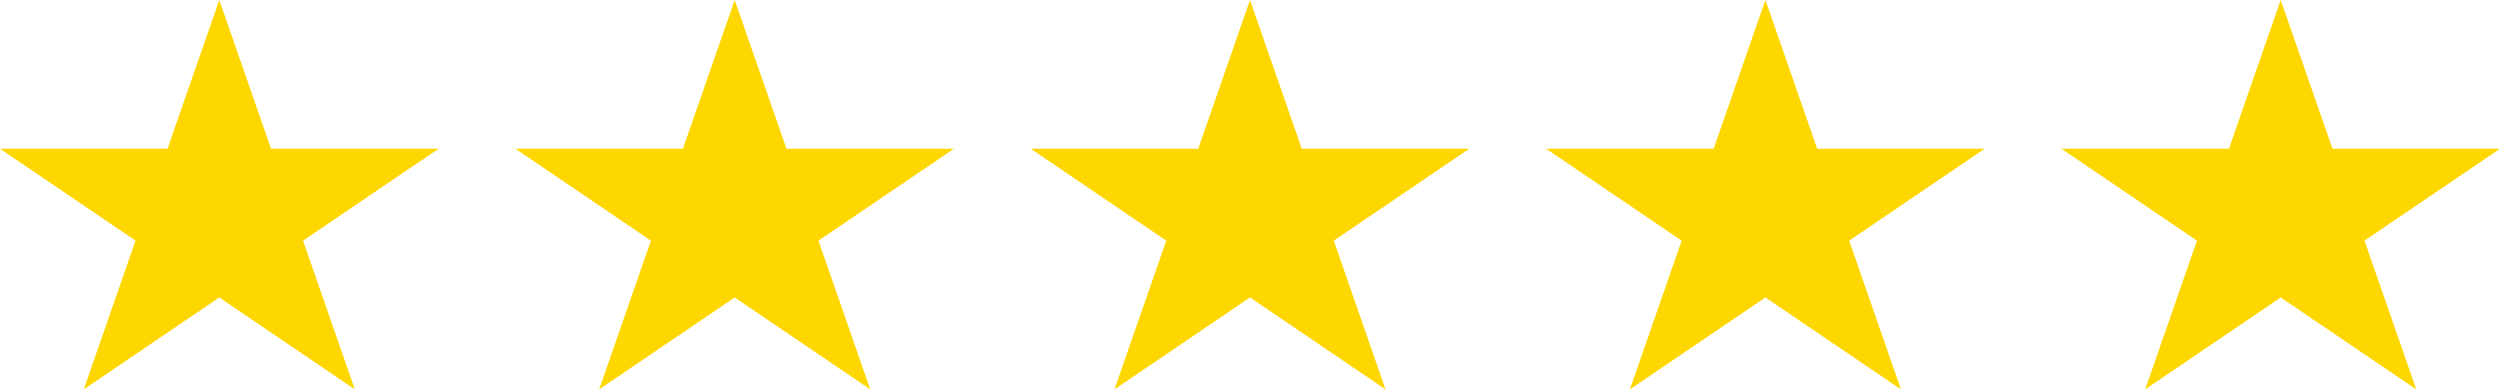 <?xml version="1.0" encoding="UTF-8"?> <svg xmlns="http://www.w3.org/2000/svg" width="391" height="61" viewBox="0 0 391 61" fill="none"> <path d="M356.704 0L364.8 23.261H391L369.804 37.637L377.9 60.898L356.704 46.522L335.508 60.898L343.604 37.637L322.408 23.261H348.608L356.704 0Z" fill="#FFD700"></path> <path d="M276.11 0L284.206 23.261H310.406L289.21 37.637L297.306 60.898L276.11 46.522L254.914 60.898L263.01 37.637L241.814 23.261H268.014L276.11 0Z" fill="#FFD700"></path> <path d="M195.5 0L203.596 23.261H229.796L208.6 37.637L216.696 60.898L195.5 46.522L174.304 60.898L182.4 37.637L161.204 23.261H187.404L195.5 0Z" fill="#FFD700"></path> <path d="M34.296 0L42.393 23.261H68.593L47.396 37.637L55.493 60.898L34.296 46.522L13.1 60.898L21.196 37.637L0 23.261H26.2L34.296 0Z" fill="#FFD700"></path> <path d="M114.906 0L123.002 23.261H149.202L128.006 37.637L136.102 60.898L114.906 46.522L93.71 60.898L101.806 37.637L80.61 23.261H106.81L114.906 0Z" fill="#FFD700"></path> </svg> 